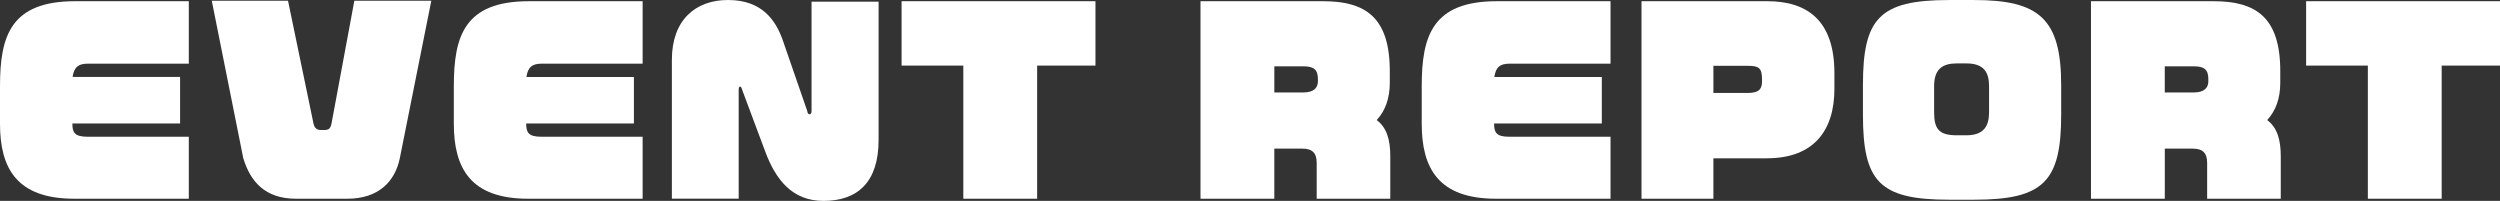<?xml version="1.0" encoding="UTF-8"?>
<svg id="_レイヤー_1" data-name="レイヤー 1" xmlns="http://www.w3.org/2000/svg" viewBox="0 0 969.93 77.94">
  <rect x="0" y="0" width="969.93" height="77.94" fill="#333333" stroke="none"/>
  <defs>
    <style>
      .cls-1 {
        fill: #fff;
      }
    </style>
  </defs>
  <path class="cls-1" d="M28.83,77.1C6.48,77.1,0,65.27,0,47.99v-14.56C0,13.99,4.13.47,29.11.47h44.14v24.23h-39.16c-3.57,0-5.35,1.22-5.92,5.16h41.7v18.03H28.08c0,3.47.75,5.17,6.01,5.17h39.16v24.04H28.83Z"/>
  <path class="cls-1" d="M155.13,61.32c-1.88,9.2-8.36,15.78-20.38,15.78h-19.91c-12.11,0-17.75-6.76-20.47-15.78L82.16.28h29.58l9.86,47.52c.38,1.97,1.41,2.63,2.82,2.63h1.5c1.69,0,2.35-.66,2.72-2.63L137.48.28h29.86l-12.21,61.04Z"/>
  <path class="cls-1" d="M204.9,77.1c-22.35,0-28.83-11.83-28.83-29.11v-14.56c0-19.44,4.13-32.96,29.11-32.96h44.14v24.23h-39.16c-3.57,0-5.35,1.22-5.92,5.16h41.7v18.03h-41.79c0,3.47.75,5.17,6.01,5.17h39.16v24.04h-44.42Z"/>
  <path class="cls-1" d="M319.46,77.94c-12.11,0-18.5-8.26-22.54-19.06l-9.02-24.14c-.19-.85-.47-1.13-.75-1.13-.38,0-.56.38-.56,1.22v42.26h-25.92V23.2c0-15.4,9.11-23.2,21.79-23.2,13.52,0,18.69,8.26,21.32,15.87l9.39,27.14c.19,1.03.38,1.31.94,1.31.38,0,.75-.28.75-1.31V.66h26.01v53.62c0,16.43-8.17,23.66-21.41,23.66Z"/>
  <path class="cls-1" d="M402.38,25.45v51.65h-28.64V25.45h-23.95V.47h75.22v24.98h-22.63Z"/>
  <path class="cls-1" d="M510.84,77.1v-13.9c0-3.85-1.69-5.54-5.64-5.54h-10.8v19.44h-28.64V.47h47.52c16.25,0,25.92,6.01,25.92,27.14v4.51c0,6.1-1.78,10.89-5.07,14.46,3.85,2.91,5.26,7.51,5.26,14.09v16.43h-28.55ZM511.31,30.71c0-3.66-1.5-4.98-5.64-4.98h-11.27v10.14h11.27c4.23,0,5.64-1.97,5.64-4.32v-.85Z"/>
  <path class="cls-1" d="M580.42,77.1c-22.35,0-28.83-11.83-28.83-29.11v-14.56c0-19.44,4.13-32.96,29.11-32.96h44.14v24.23h-39.16c-3.57,0-5.35,1.22-5.92,5.16h41.7v18.03h-41.79c0,3.47.75,5.17,6.01,5.17h39.16v24.04h-44.42Z"/>
  <path class="cls-1" d="M685.5,61.42h-20.75v15.68h-27.89V.47h48.83c15.5,0,26.01,7.51,26.01,27.89v6.1c0,16.06-7.89,26.95-26.2,26.95ZM683.62,30.71c0-4.6-1.5-5.17-5.63-5.17h-13.24v10.52h13.24c4.04,0,5.63-1.13,5.63-4.51v-.85Z"/>
  <path class="cls-1" d="M765.97,77.48h-9.86c-27.05,0-33.34-7.14-33.34-32.96v-11.55c0-25.73,6.29-32.96,33.34-32.96h9.86c25.07,0,33.71,7.23,33.71,32.96v11.55c0,25.82-6.76,32.96-33.71,32.96ZM771.7,33.43c0-5.35-1.97-8.83-8.83-8.83h-3.66c-5.54,0-8.83,2.16-8.83,8.83v10.14c0,6.57,1.97,8.92,8.83,8.92h3.66c6.86,0,8.83-3.66,8.83-8.92v-10.14Z"/>
  <path class="cls-1" d="M856.31,77.1v-13.9c0-3.85-1.69-5.54-5.63-5.54h-10.8v19.44h-28.64V.47h47.52c16.25,0,25.92,6.01,25.92,27.14v4.51c0,6.1-1.78,10.89-5.07,14.46,3.85,2.91,5.26,7.51,5.26,14.09v16.43h-28.55ZM856.77,30.71c0-3.66-1.5-4.98-5.63-4.98h-11.27v10.14h11.27c4.23,0,5.63-1.97,5.63-4.32v-.85Z"/>
  <path class="cls-1" d="M947.3,25.45v51.65h-28.64V25.45h-23.95V.47h75.22v24.98h-22.63Z"/>
</svg>